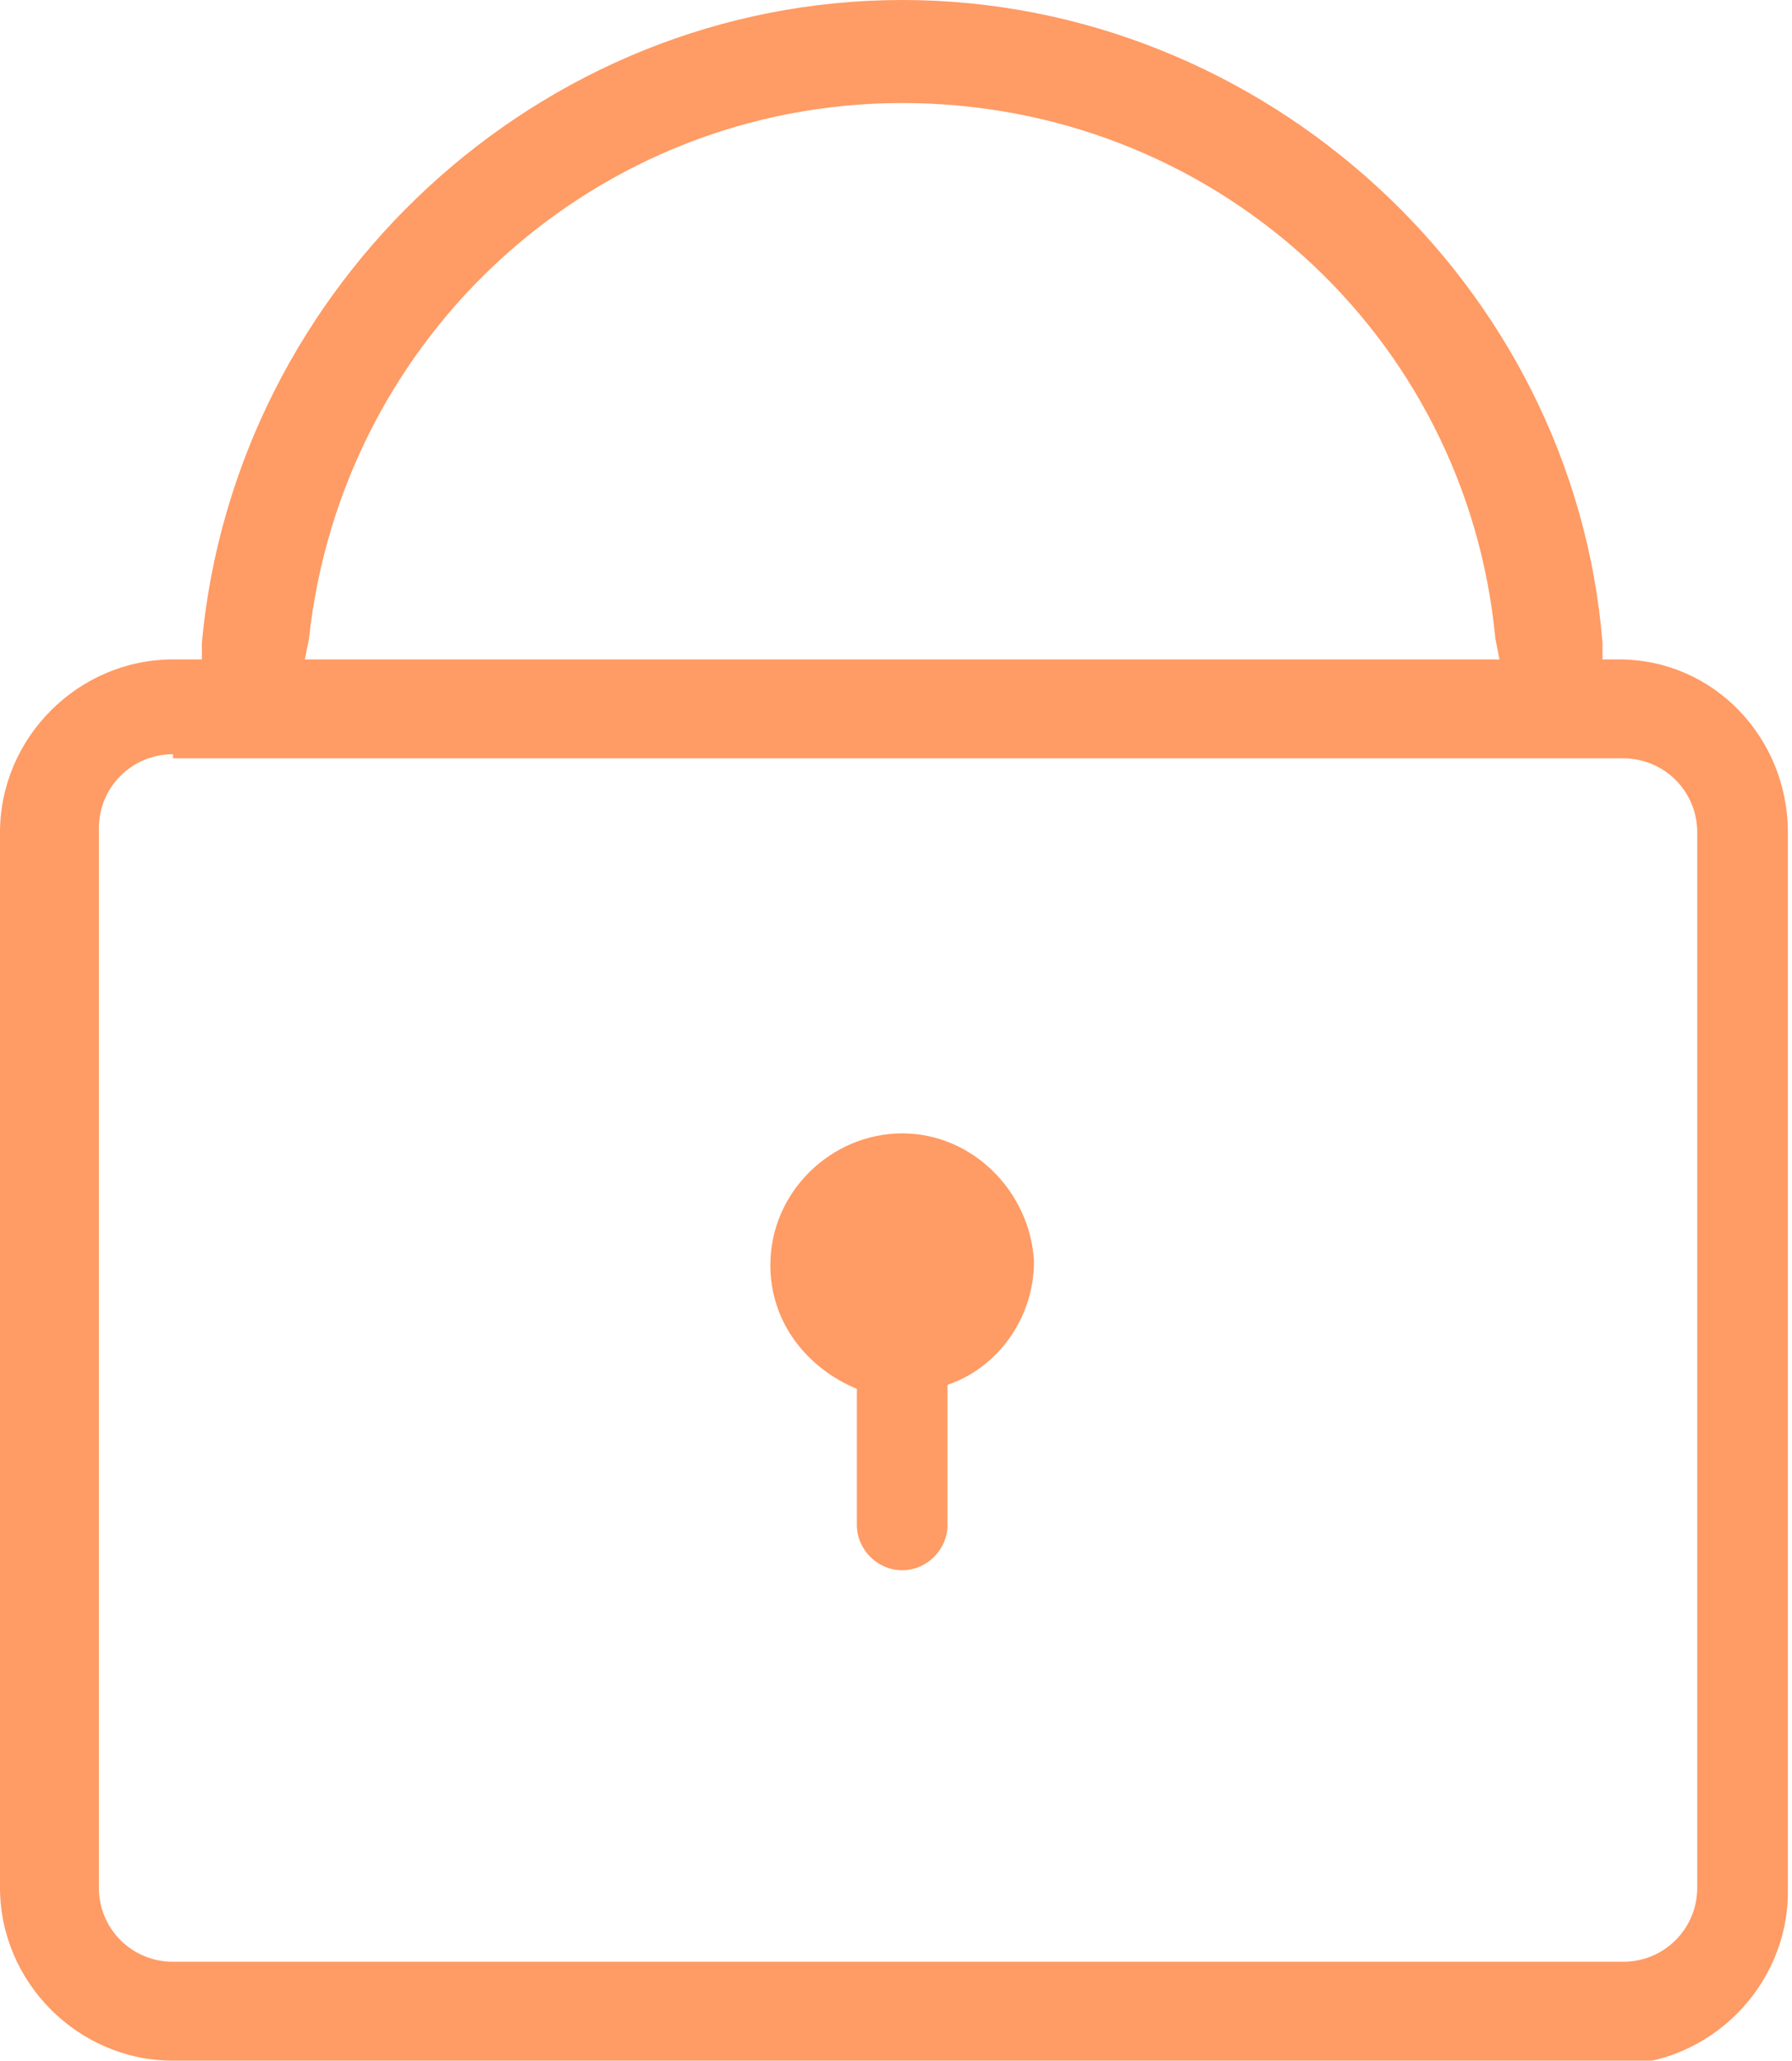 <?xml version="1.0" encoding="utf-8"?>
<!-- Generator: Adobe Illustrator 22.0.0, SVG Export Plug-In . SVG Version: 6.00 Build 0)  -->
<svg version="1.1" id="icon" xmlns="http://www.w3.org/2000/svg" xmlns:xlink="http://www.w3.org/1999/xlink" x="0px" y="0px"
	 viewBox="0 0 43.5 50" style="enable-background:new 0 0 43.5 50;" xml:space="preserve">
<style type="text/css">
	.st0{fill:#FF9B64;}
</style>
<g>
	<path class="st0" d="M4.2,50C1.9,50,0,48.1,0,45.8V20.2C0,17.9,1.9,16,4.2,16h0.7v-0.4C5.7,6.9,13.1,0,21.9,0s16.3,6.9,17,15.6V16
		h0.4c2.3,0,4.1,1.9,4.1,4.2v25.7c0,2.3-1.9,4.2-4.2,4.2h-35V50z M4.2,18.3c-1,0-1.8,0.8-1.8,1.8v25.7c0,1,0.8,1.8,1.8,1.8h35.2
		c1,0,1.8-0.8,1.8-1.8V20.2c0-1-0.8-1.8-1.8-1.8h-1.6l0,0h-0.1H6.1l0,0H6H4.2V18.3z M21.9,2.5c-7.4,0-13.6,5.6-14.4,13L7.4,16h29
		l-0.1-0.5C35.6,8.1,29.4,2.5,21.9,2.5z"/>
	<path class="st0" d="M21.9,27.5c-1.7,0-3.2,1.4-3.2,3.2c0,1.4,0.9,2.5,2.1,3c0,0.1,0,0.1,0,0.2V37c0,0.6,0.5,1.1,1.1,1.1
		S23,37.6,23,37v-3.2c0-0.1,0-0.1,0-0.2c1.2-0.4,2.1-1.6,2.1-3C25,28.9,23.6,27.5,21.9,27.5z"/>
</g>
</svg>
